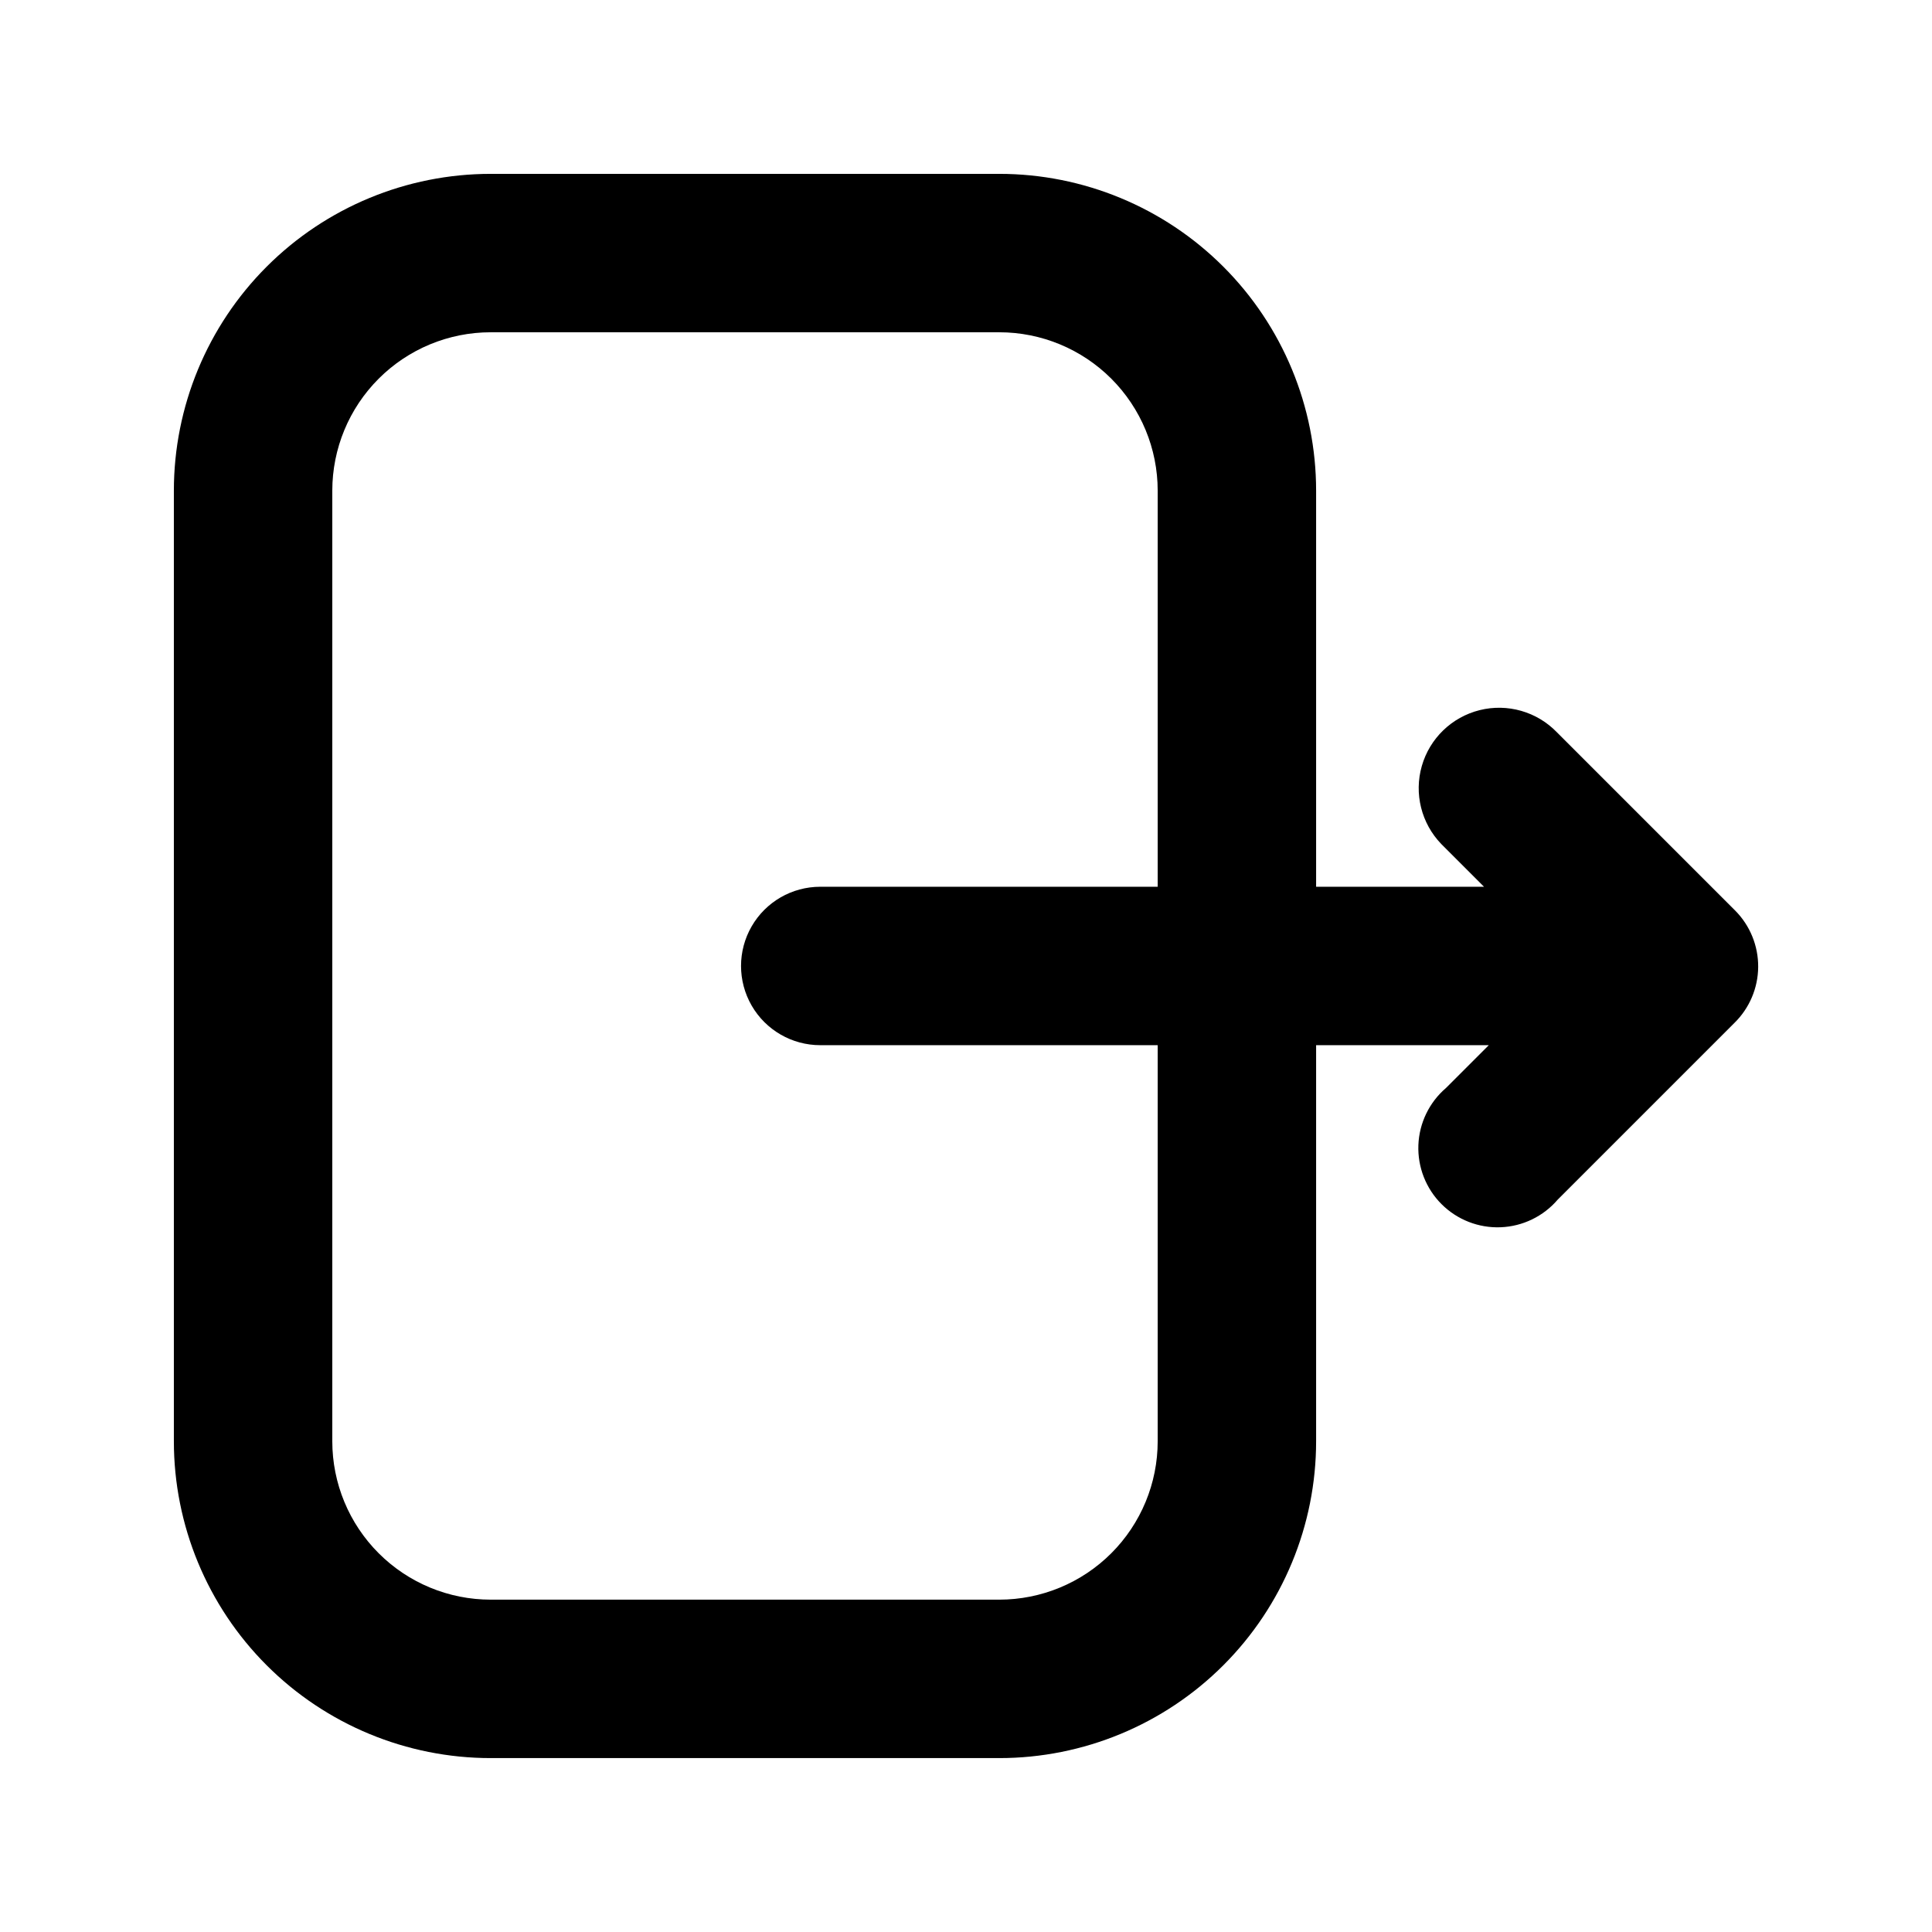 <?xml version="1.0" encoding="UTF-8"?>
<!-- Uploaded to: SVG Repo, www.svgrepo.com, Generator: SVG Repo Mixer Tools -->
<svg fill="#000000" width="800px" height="800px" version="1.1" viewBox="144 144 512 512" xmlns="http://www.w3.org/2000/svg">
 <path d="m603.83 385.3-47.234-47.234c-5.285-5.473-13.094-7.711-20.477-5.871-7.387 1.844-13.227 7.484-15.324 14.801s-0.133 15.195 5.152 20.672l11.336 11.336h-44.5v-104.96c0-22.27-8.848-43.629-24.594-59.375-15.75-15.746-37.105-24.594-59.375-24.594h-134.77c-22.27 0-43.629 8.848-59.375 24.594s-24.594 37.105-24.594 59.375v251.9c0 22.27 8.848 43.629 24.594 59.375 15.746 15.75 37.105 24.594 59.375 24.594h134.77c22.27 0 43.625-8.844 59.375-24.594 15.746-15.746 24.594-37.105 24.594-59.375v-104.96h45.762l-11.336 11.336c-4.441 3.801-7.098 9.289-7.324 15.133-0.223 5.844 2 11.52 6.133 15.652 4.137 4.137 9.812 6.359 15.656 6.133 5.844-0.227 11.328-2.879 15.133-7.32l46.812-46.812c4.004-3.914 6.277-9.266 6.316-14.859 0.039-5.598-2.16-10.98-6.106-14.949zm-153.03 140.64c0 11.137-4.426 21.816-12.297 29.688-7.875 7.875-18.555 12.297-29.688 12.297h-134.77c-11.137 0-21.816-4.422-29.688-12.297-7.875-7.871-12.297-18.551-12.297-29.688v-251.9c0-11.137 4.422-21.816 12.297-29.688 7.871-7.875 18.551-12.297 29.688-12.297h134.77c11.133 0 21.812 4.422 29.688 12.297 7.871 7.871 12.297 18.551 12.297 29.688v104.96h-89.426c-7.5 0-14.434 4-18.18 10.496-3.75 6.492-3.75 14.496 0 20.992 3.746 6.492 10.68 10.496 18.18 10.496h89.426z"/>
</svg>